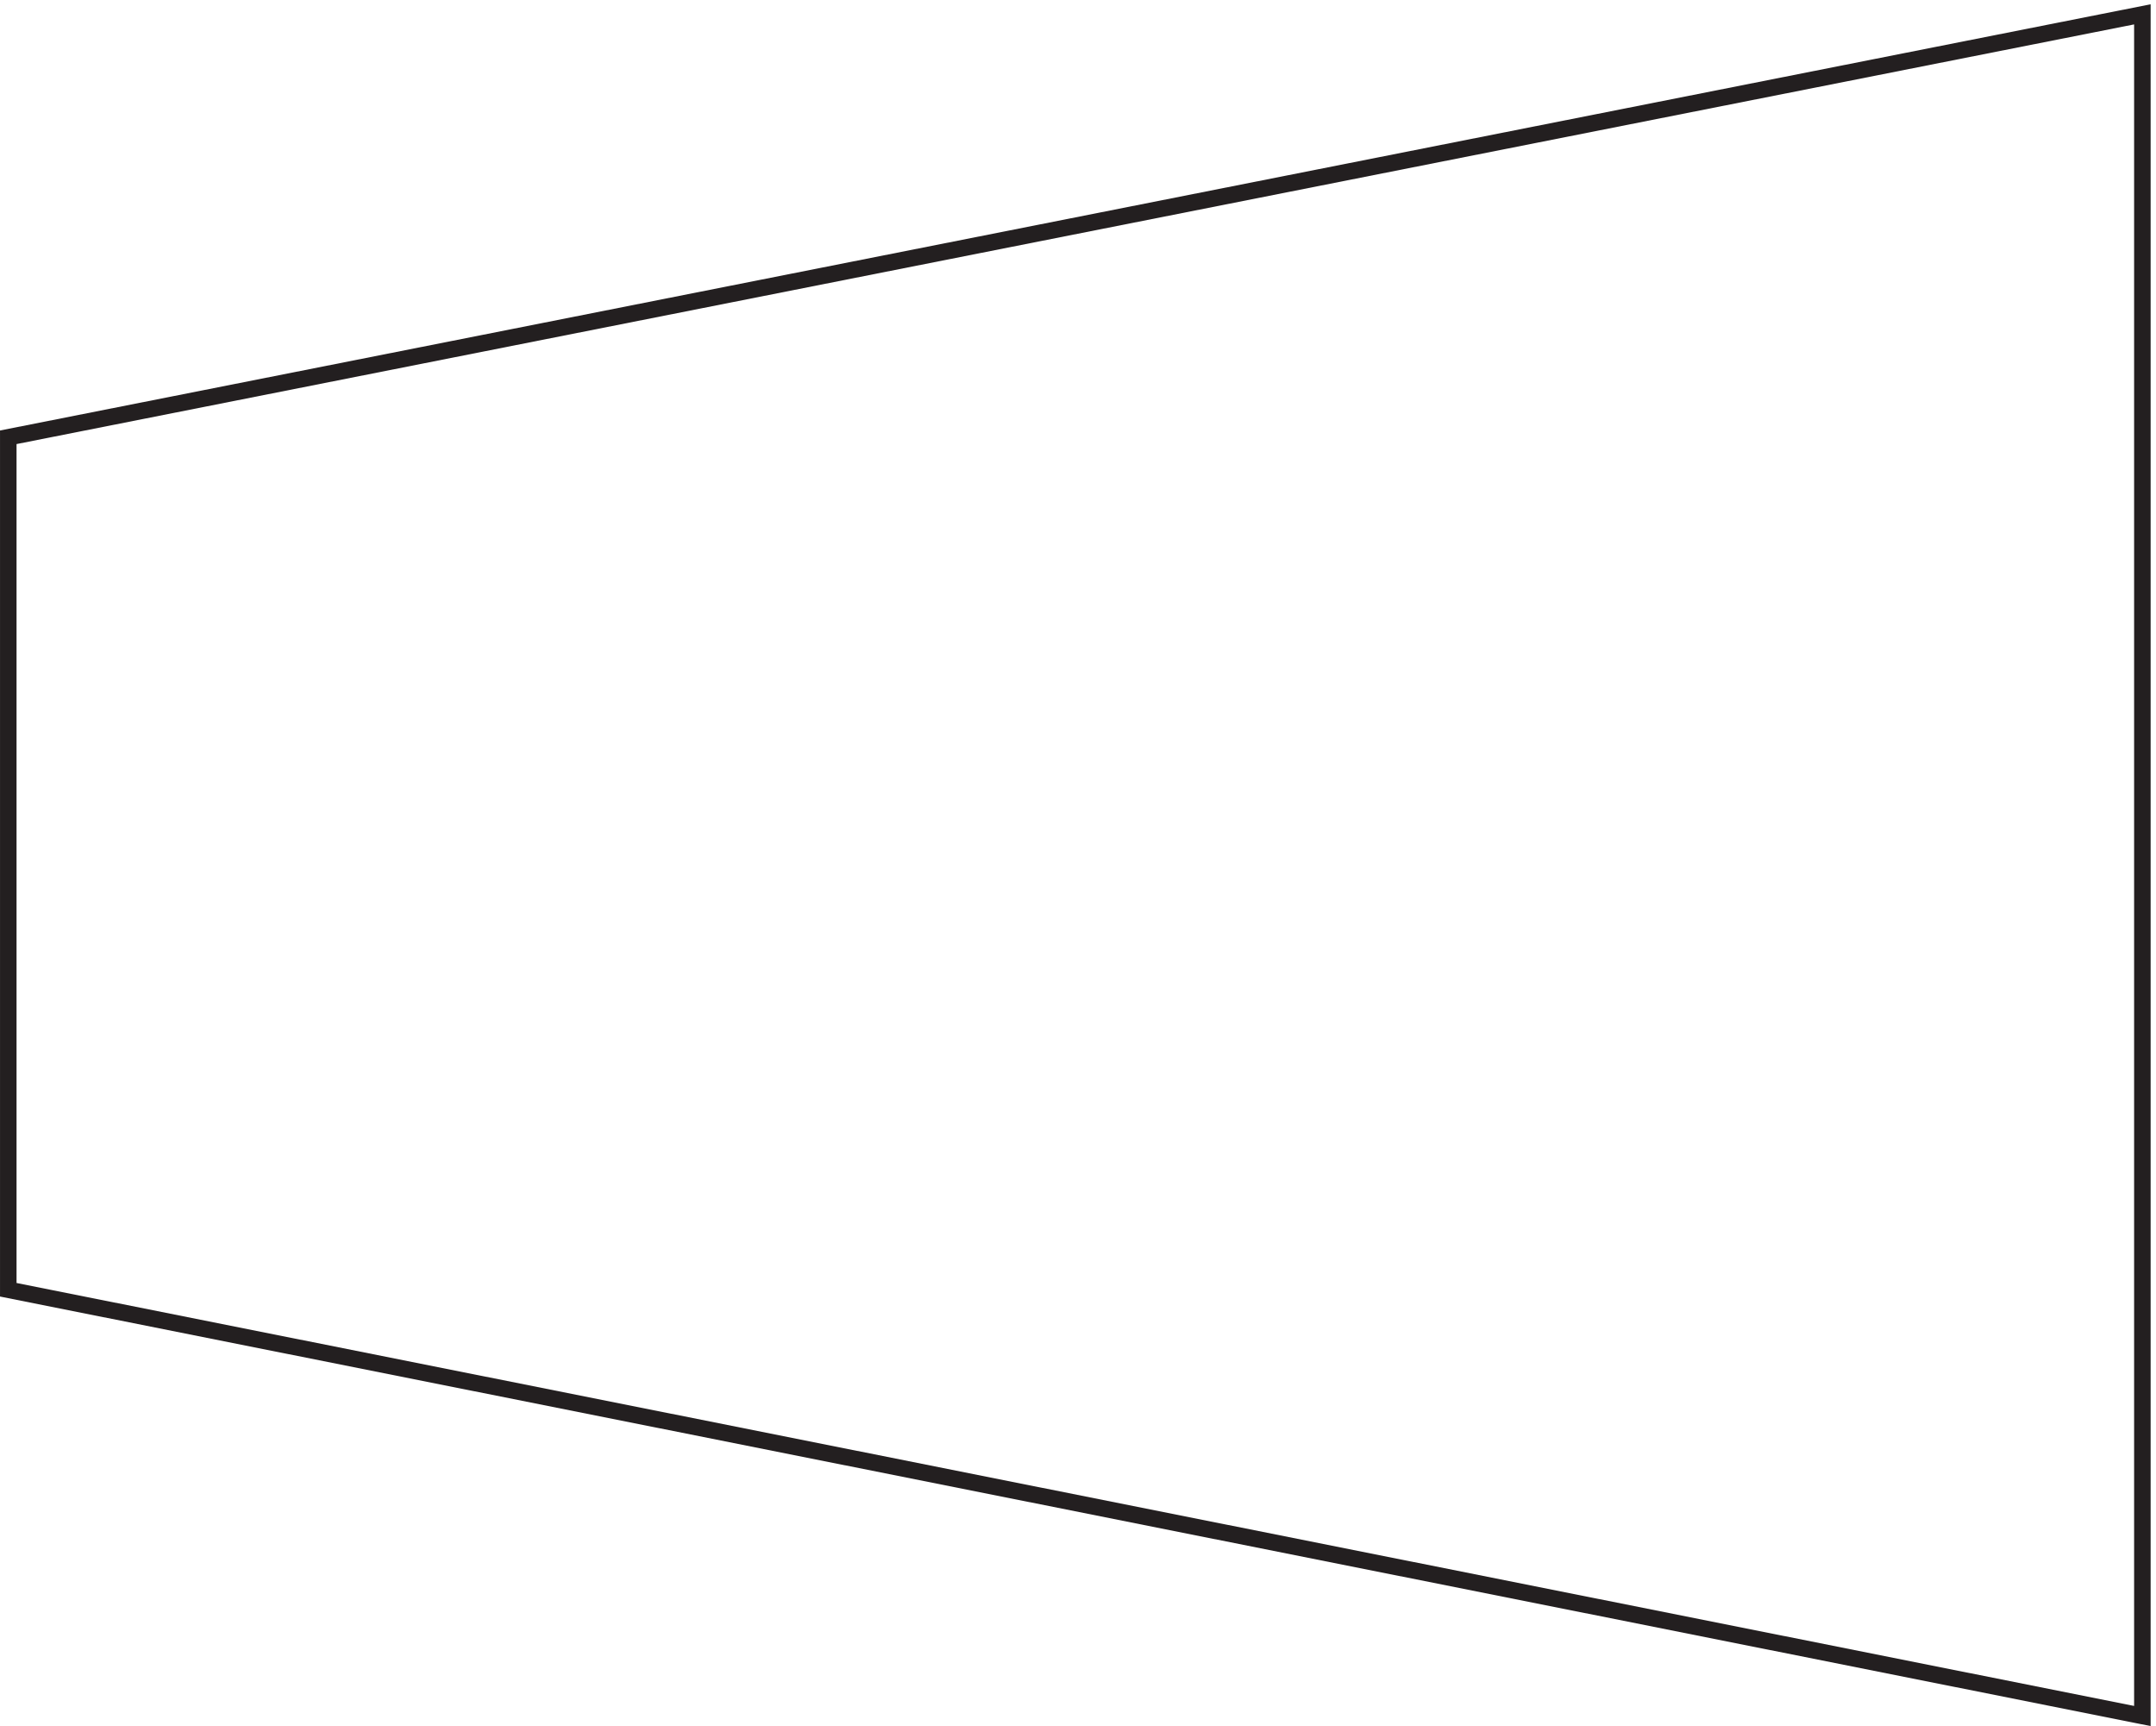 <svg xmlns="http://www.w3.org/2000/svg" xml:space="preserve" width="130.2" height="104.219"><path d="M0 193v387l969 192V-.5Z" style="fill:none;stroke:#231f20;stroke-width:7.5;stroke-linecap:butt;stroke-linejoin:miter;stroke-miterlimit:10;stroke-dasharray:none;stroke-opacity:1" transform="matrix(.133 0 0 -.133 .5 103.542)"/></svg>
